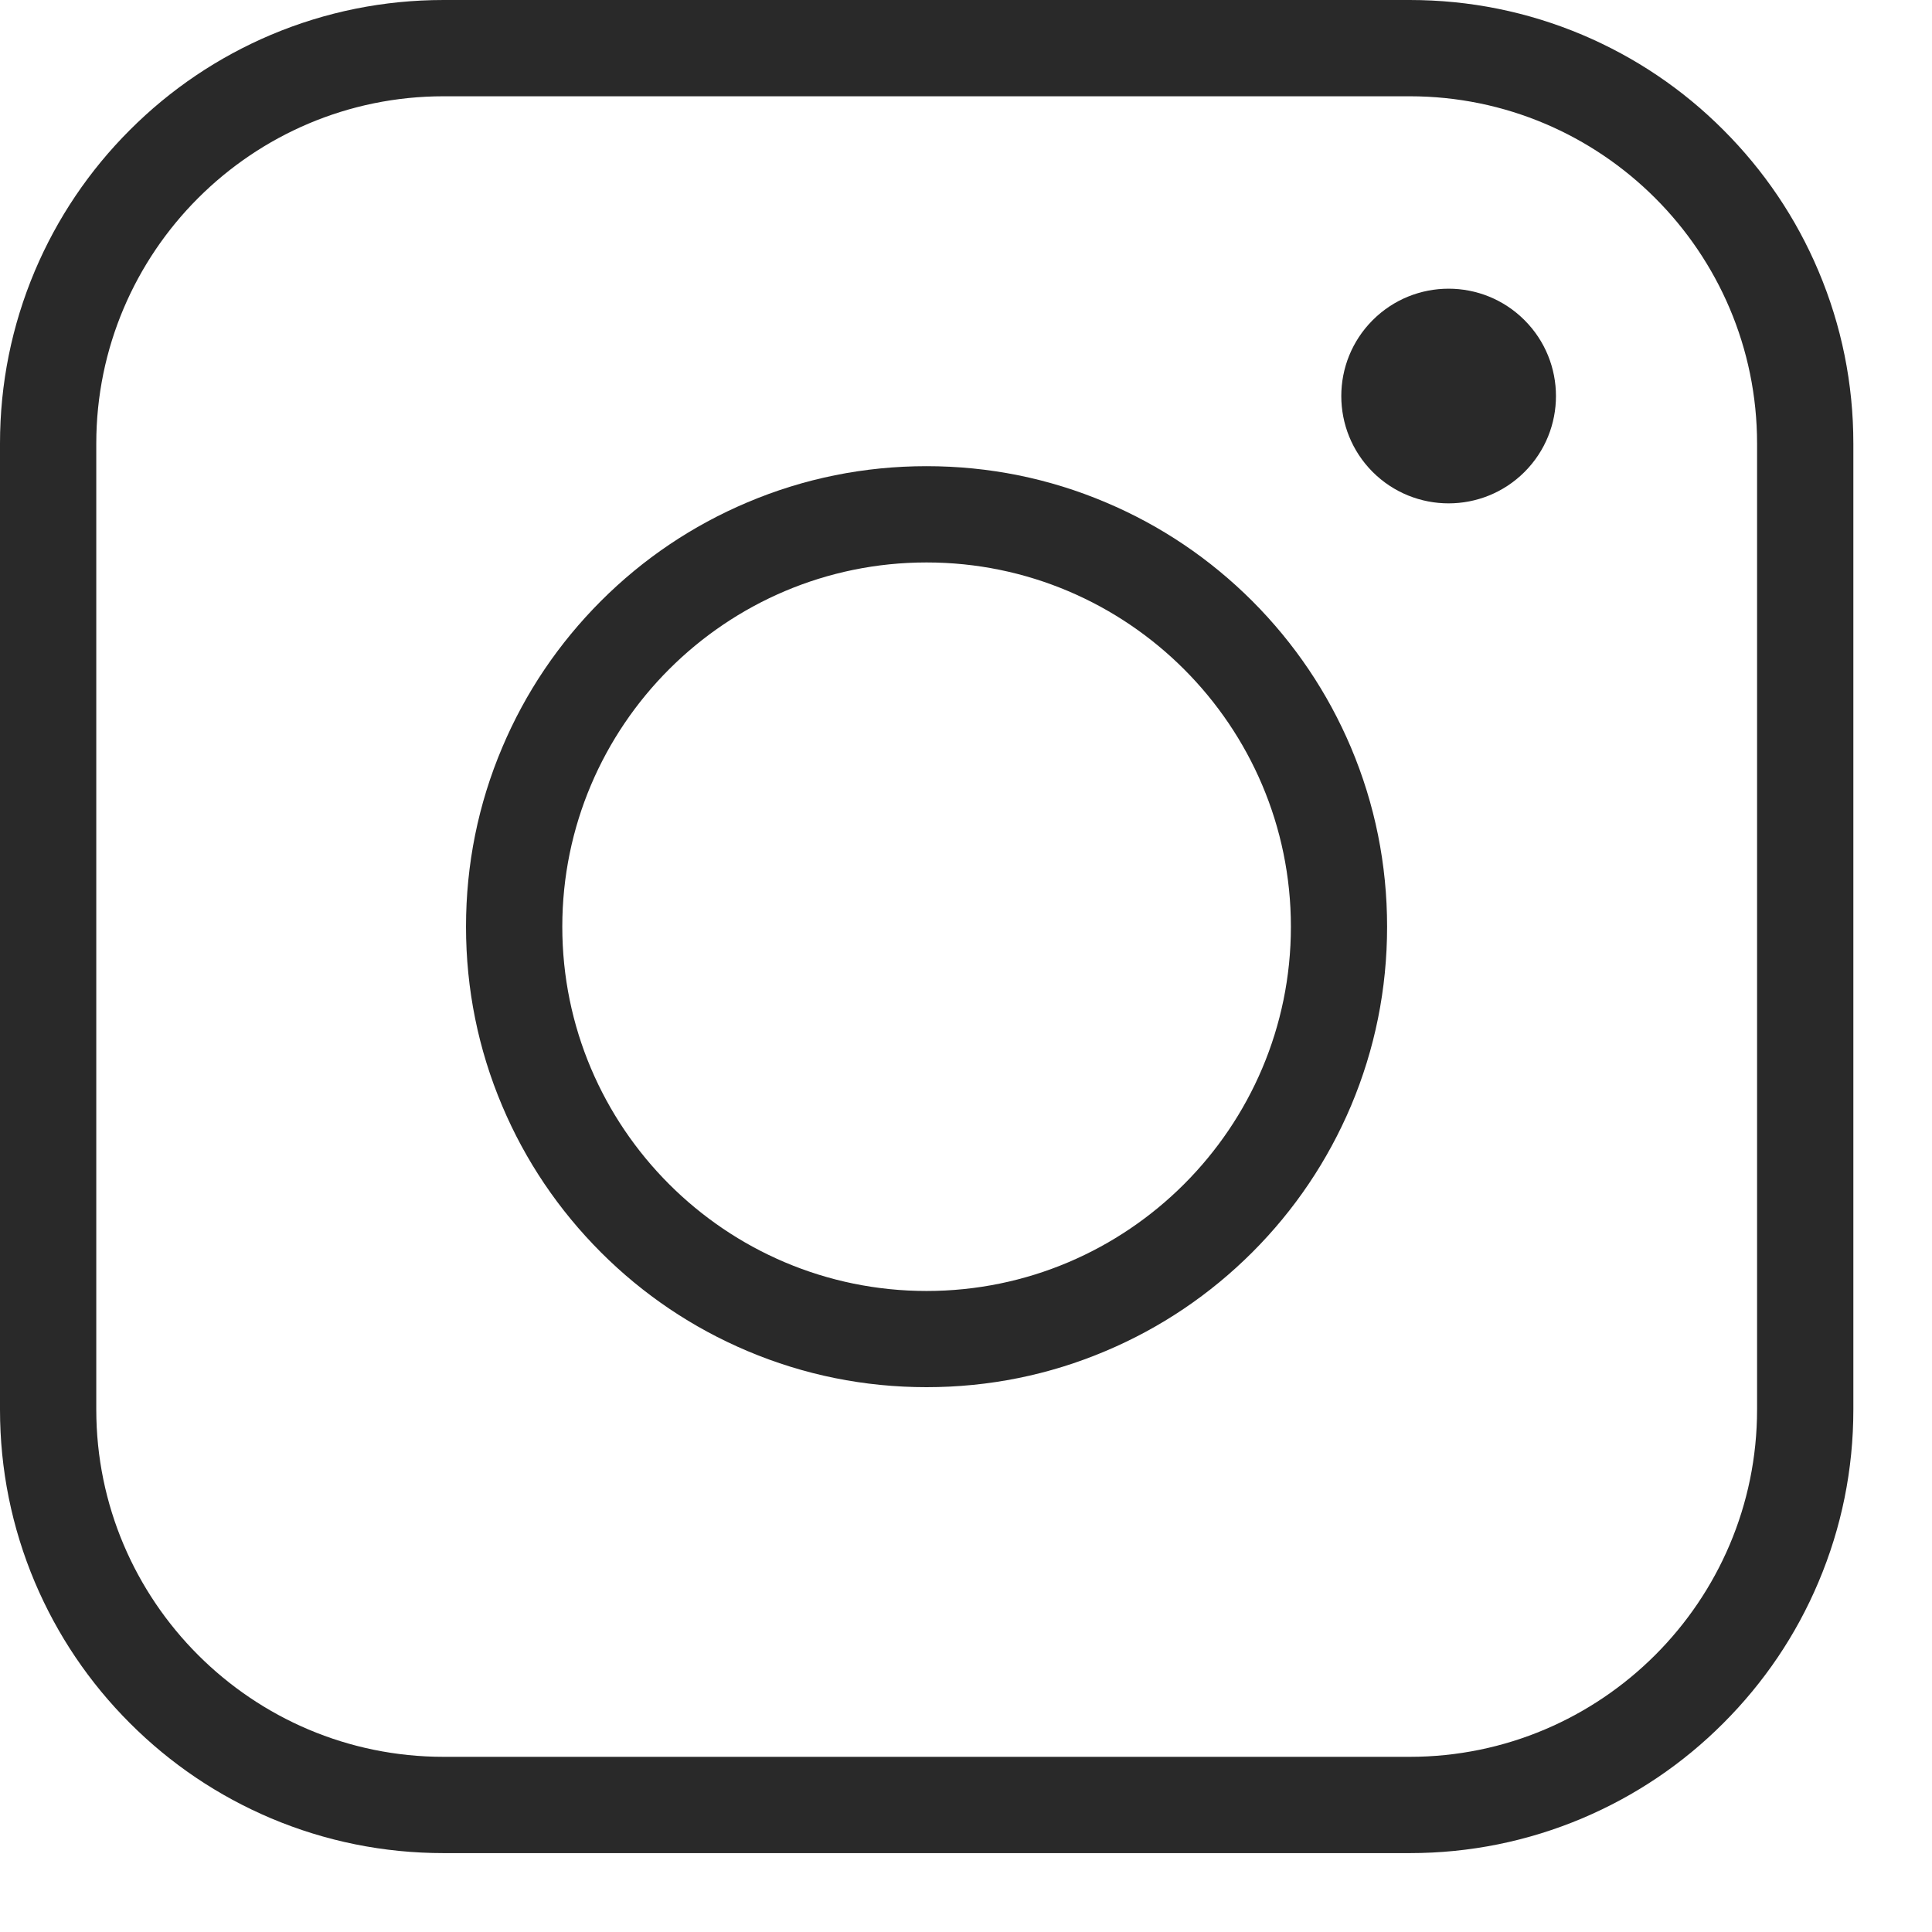 <svg width="24" height="24" viewBox="0 0 24 24" fill="none" xmlns="http://www.w3.org/2000/svg">
<path d="M17.512 23.02H5.511C4.767 23.02 4.045 22.874 3.365 22.587C2.709 22.309 2.12 21.912 1.614 21.406C1.108 20.9 0.711 20.311 0.433 19.655C0.146 18.975 0 18.254 0 17.51V5.51C0 4.766 0.146 4.045 0.433 3.365C0.711 2.709 1.108 2.12 1.614 1.614C2.12 1.108 2.709 0.711 3.365 0.433C4.045 0.146 4.767 0 5.511 0H17.512C18.256 0 18.977 0.146 19.657 0.433C20.313 0.711 20.903 1.108 21.408 1.614C21.914 2.12 22.312 2.709 22.589 3.365C22.877 4.045 23.023 4.766 23.023 5.51V17.51C23.023 18.254 22.877 18.975 22.589 19.655C22.312 20.311 21.914 20.9 21.408 21.406C20.903 21.912 20.313 22.309 19.657 22.587C18.977 22.874 18.256 23.02 17.512 23.02V23.02ZM5.511 1.196C3.131 1.196 1.196 3.131 1.196 5.51V17.51C1.196 19.889 3.131 21.824 5.511 21.824H17.512C19.891 21.824 21.827 19.889 21.827 17.51V5.51C21.827 3.131 19.891 1.196 17.512 1.196H5.511Z" fill="#292929"/>
<path d="M11.51 17.232C10.738 17.232 9.989 17.081 9.283 16.782C8.602 16.494 7.99 16.082 7.465 15.557C6.94 15.031 6.527 14.42 6.239 13.739C5.94 13.033 5.789 12.284 5.789 11.512C5.789 10.739 5.94 9.99 6.239 9.285C6.527 8.603 6.94 7.992 7.465 7.466C7.99 6.941 8.602 6.529 9.283 6.241C9.989 5.942 10.738 5.791 11.51 5.791C12.282 5.791 13.032 5.942 13.737 6.241C14.419 6.529 15.03 6.941 15.556 7.466C16.081 7.992 16.493 8.603 16.782 9.285C17.08 9.99 17.231 10.739 17.231 11.512C17.231 12.284 17.08 13.033 16.782 13.739C16.493 14.42 16.081 15.032 15.556 15.557C15.03 16.082 14.419 16.494 13.737 16.782C13.032 17.081 12.282 17.232 11.51 17.232ZM11.51 6.987C9.015 6.987 6.985 9.017 6.985 11.512C6.985 14.007 9.015 16.037 11.51 16.037C14.006 16.037 16.036 14.007 16.036 11.512C16.036 9.017 14.006 6.987 11.51 6.987Z" fill="#292929"/>
<path d="M18.938 5.863C19.459 5.342 19.459 4.498 18.938 3.977C18.417 3.456 17.573 3.456 17.052 3.977C16.532 4.498 16.532 5.342 17.052 5.863C17.573 6.383 18.417 6.383 18.938 5.863Z" fill="#292929"/>
</svg>
